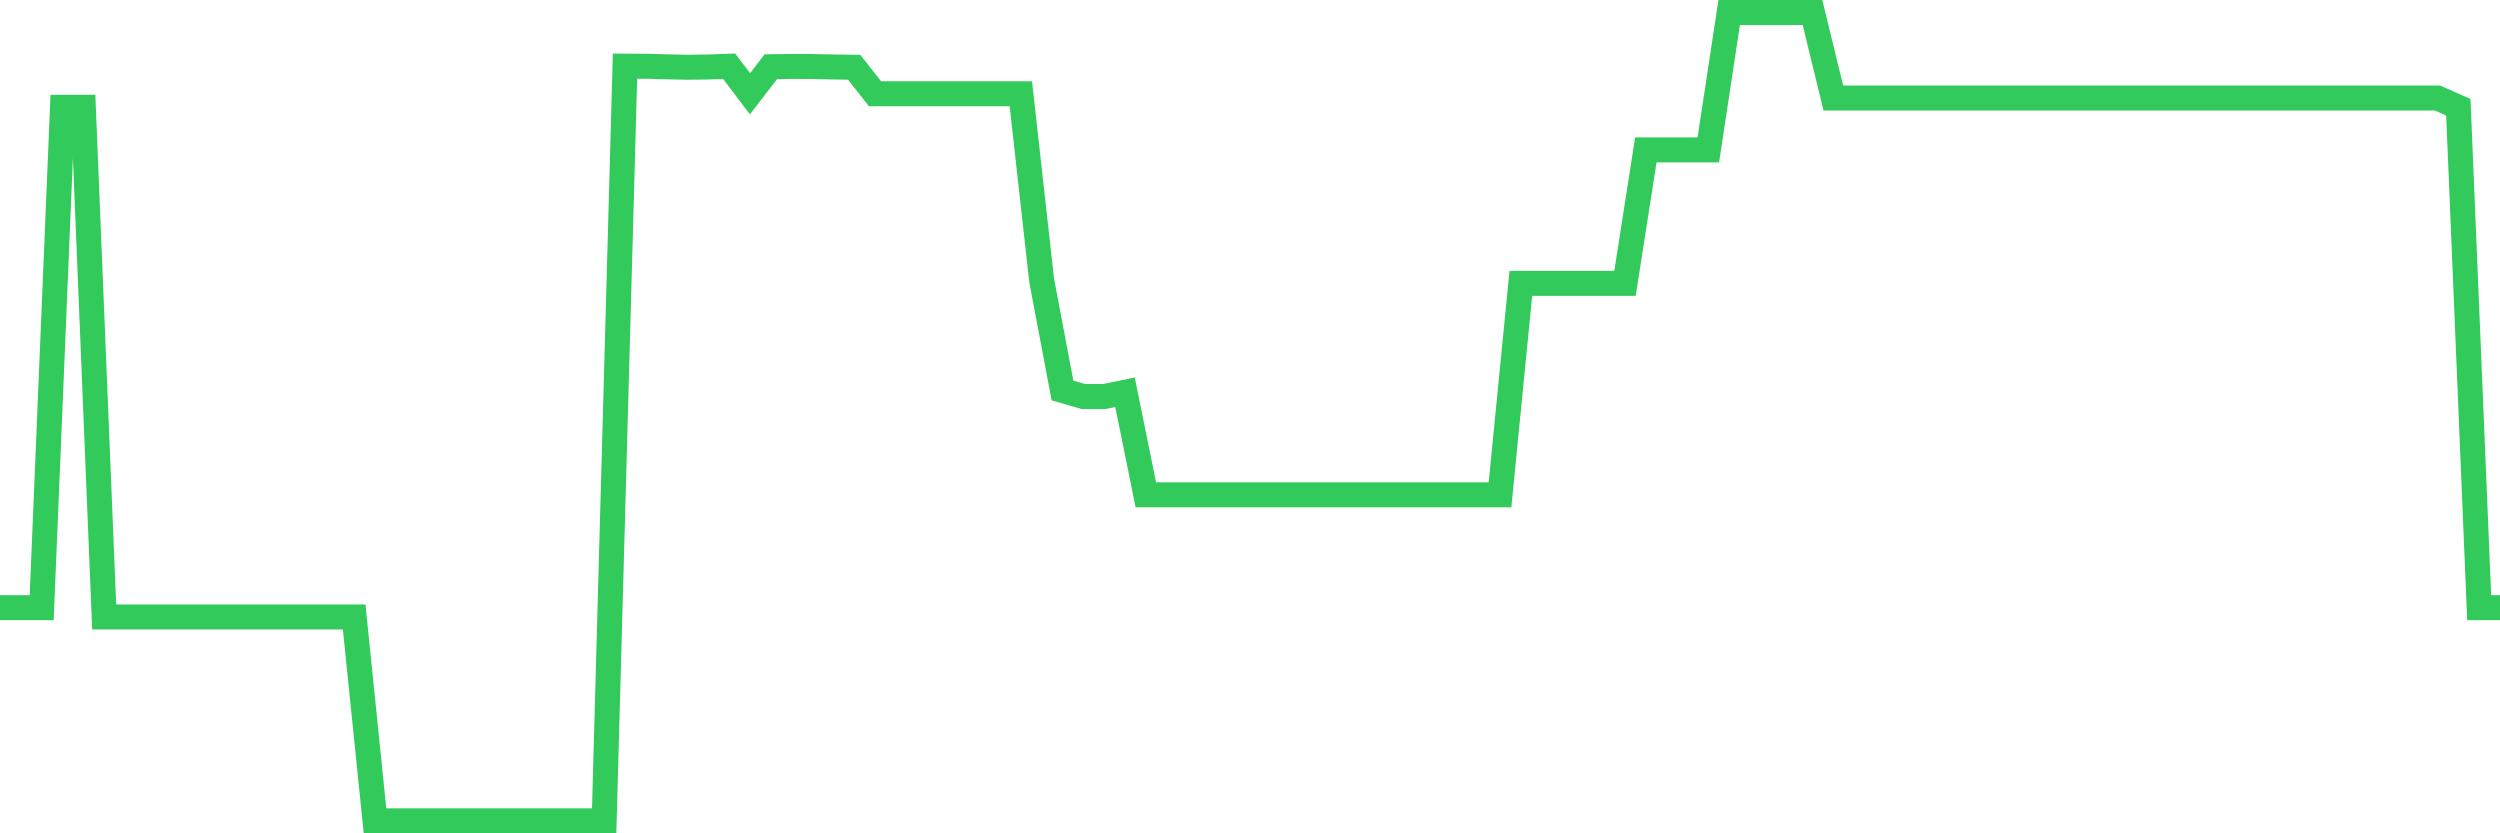 <svg
  xmlns="http://www.w3.org/2000/svg"
  xmlns:xlink="http://www.w3.org/1999/xlink"
  width="120"
  height="40"
  viewBox="0 0 120 40"
  preserveAspectRatio="none"
>
  <polyline
    points="0,29.17 1,29.17 2,29.17 3,5.15 4,5.15 5,29.614 6,29.614 7,29.614 8,29.614 9,29.614 10,29.614 11,29.614 12,29.614 13,29.614 14,29.614 15,29.614 16,29.614 17,29.614 18,39.4 19,39.4 20,39.4 21,39.4 22,39.4 23,39.4 24,39.4 25,39.4 26,39.4 27,39.4 28,39.4 29,39.4 30,3.175 31,3.18 32,3.207 33,3.229 34,3.215 35,3.18 36,4.501 37,3.202 38,3.189 39,3.193 40,3.215 41,3.229 42,4.501 43,4.501 44,4.501 45,4.501 46,4.501 47,4.501 48,4.501 49,4.501 50,13.464 51,18.743 52,19.033 53,19.033 54,18.828 55,23.752 56,23.752 57,23.752 58,23.752 59,23.752 60,23.752 61,23.752 62,23.752 63,23.752 64,23.752 65,23.752 66,23.752 67,23.752 68,23.752 69,23.752 70,23.752 71,23.752 72,23.752 73,13.602 74,13.602 75,13.602 76,13.602 77,13.602 78,13.602 79,7.196 80,7.196 81,7.196 82,7.196 83,0.6 84,0.6 85,0.6 86,0.6 87,0.6 88,4.706 89,4.706 90,4.706 91,4.706 92,4.706 93,4.706 94,4.706 95,4.706 96,4.706 97,4.706 98,4.706 99,4.706 100,4.706 101,4.706 102,4.706 103,4.706 104,4.706 105,4.706 106,4.706 107,4.706 108,4.706 109,4.706 110,4.706 111,4.706 112,4.706 113,4.706 114,4.706 115,4.706 116,4.706 117,4.706 118,5.15 119,29.17 120,29.17"
    fill="none"
    stroke="#32ca5b"
    stroke-width="1.2"
  >
  </polyline>
</svg>